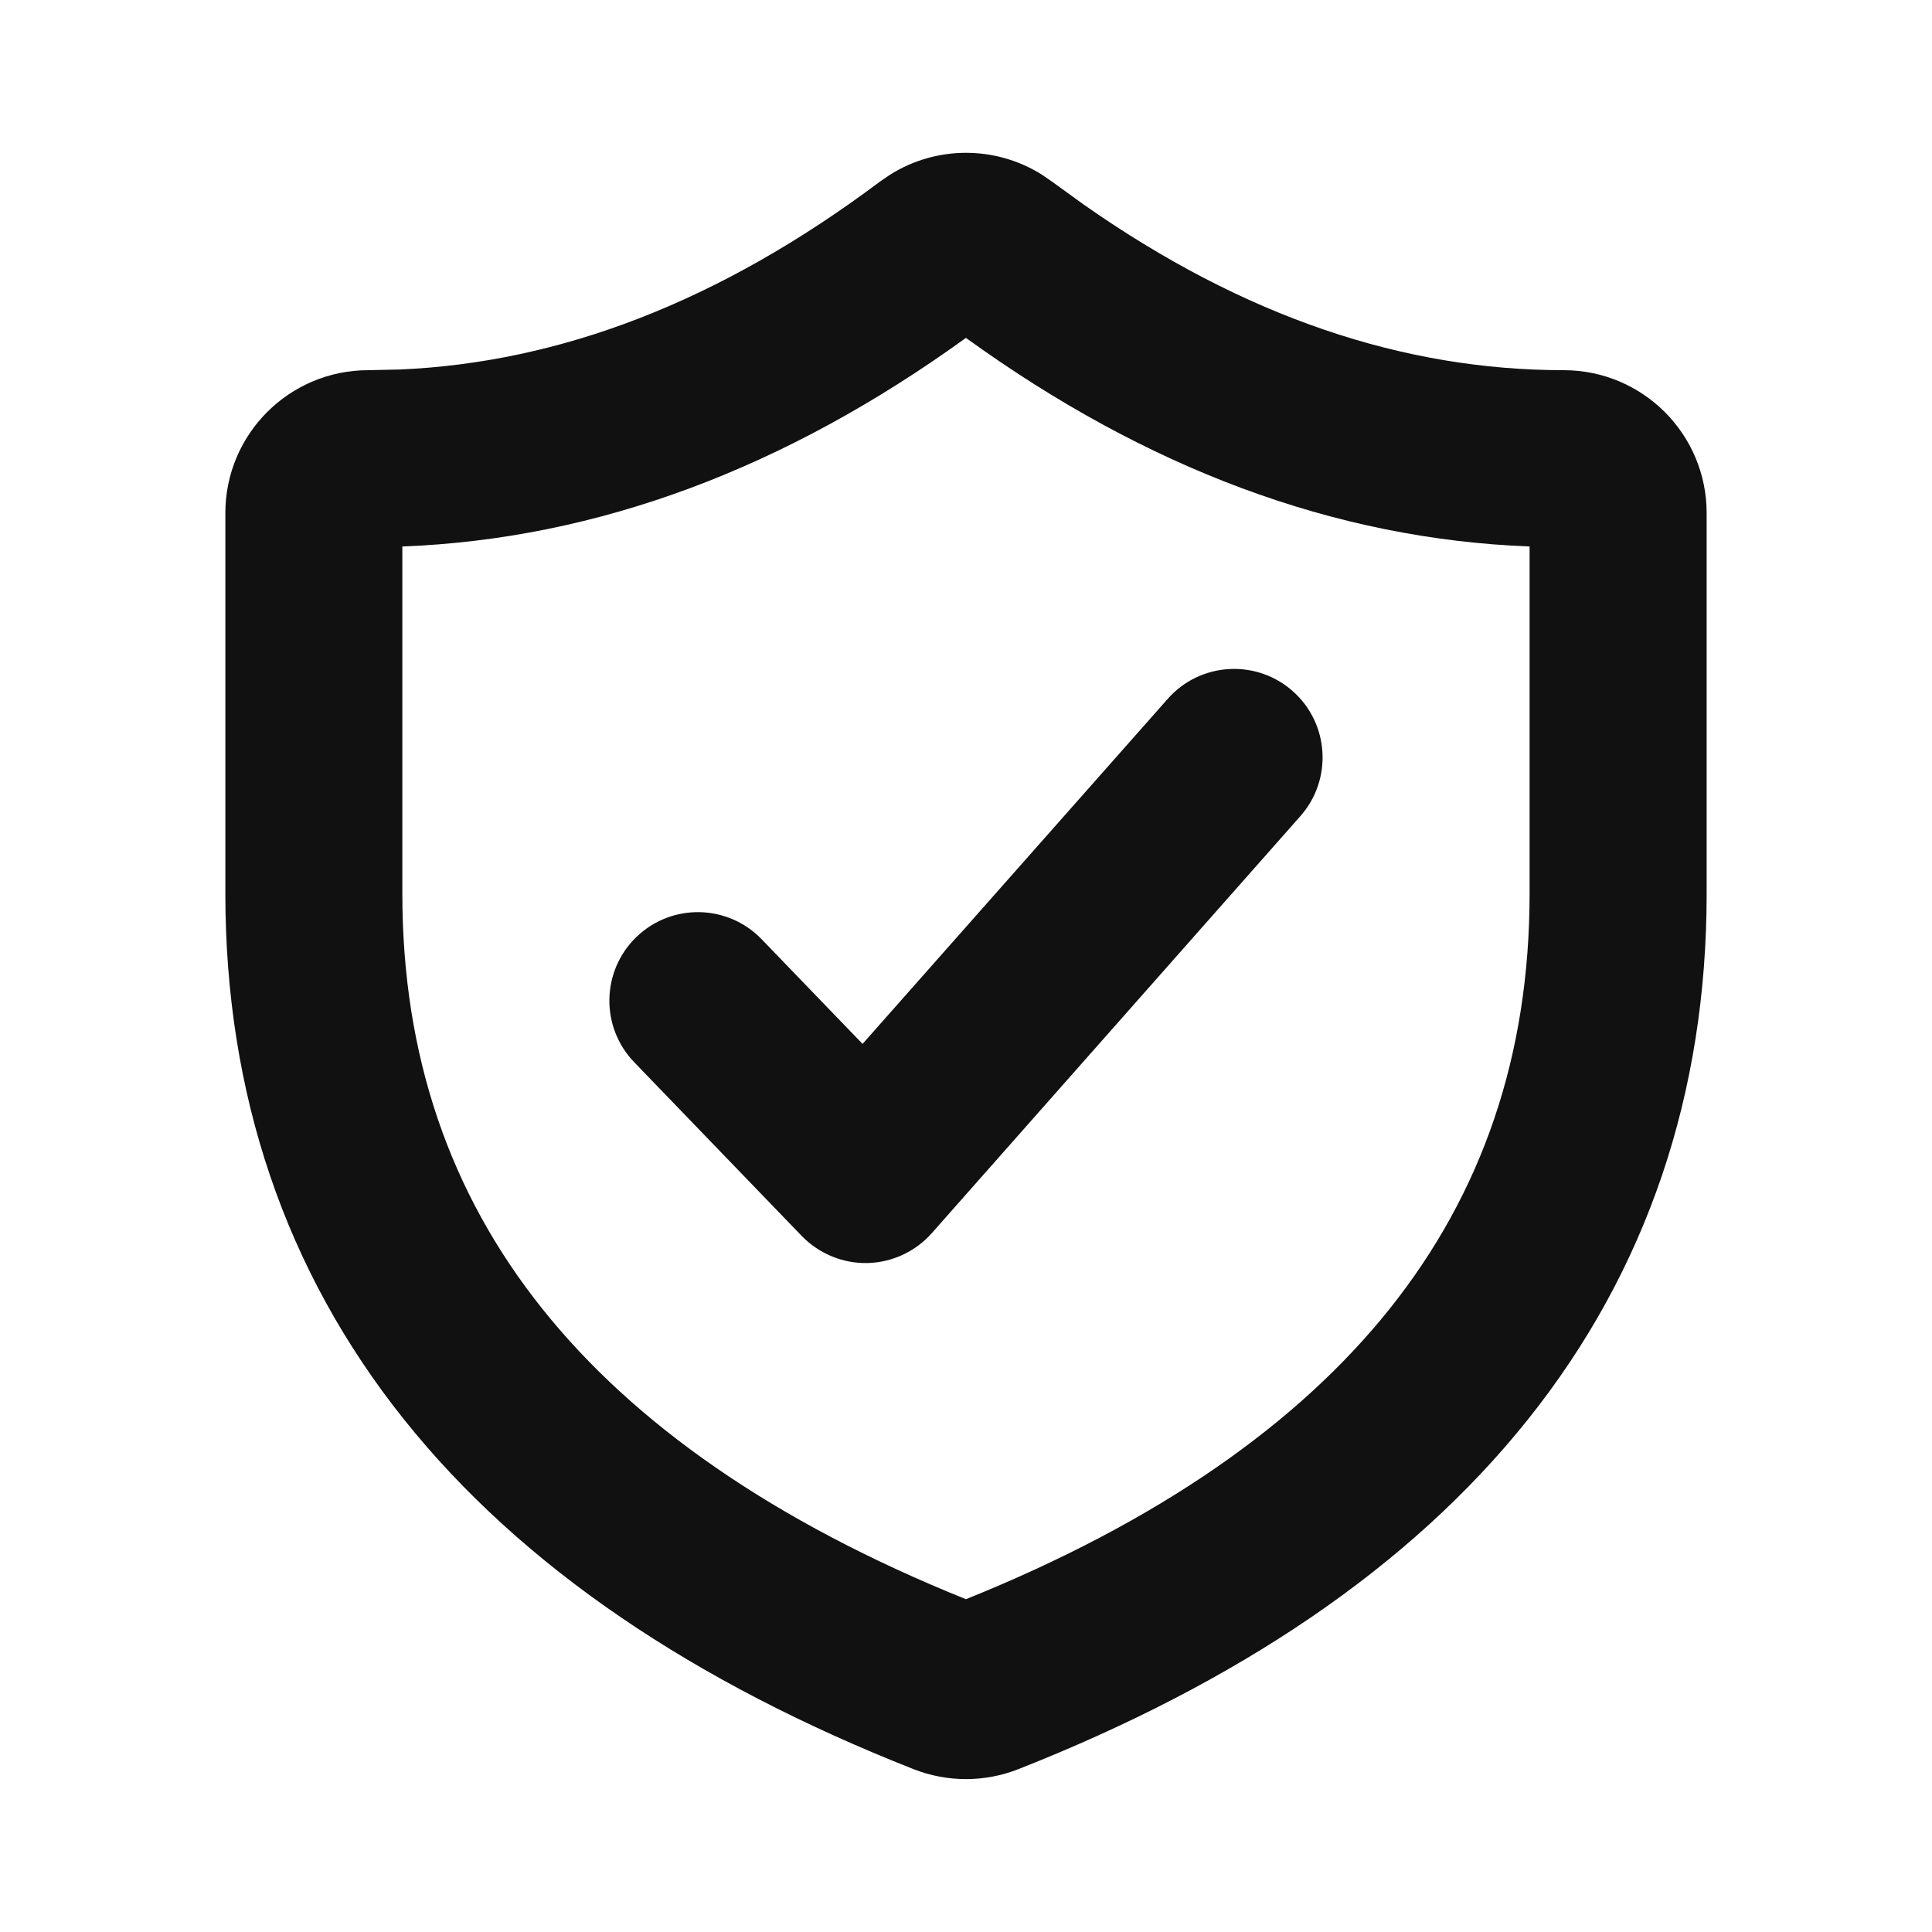 <svg xmlns="http://www.w3.org/2000/svg" width="28" height="28" viewBox="0 0 28 28" fill="none">
  <path d="M22.168 7.92C19.331 7.812 16.608 6.783 13.999 4.897C11.391 6.782 8.668 7.812 5.831 7.92V12.95C5.831 15.303 6.521 17.293 7.862 18.971C9.188 20.631 11.208 22.052 13.999 23.177C16.791 22.052 18.811 20.631 20.138 18.971C21.478 17.293 22.168 15.303 22.168 12.95V7.92ZM16.924 10.128C17.393 9.597 18.204 9.547 18.735 10.016C19.266 10.486 19.315 11.297 18.846 11.828L13.505 17.871C13.268 18.139 12.928 18.297 12.57 18.305C12.213 18.312 11.868 18.169 11.619 17.912L9.191 15.394C8.699 14.883 8.714 14.071 9.224 13.579C9.734 13.087 10.546 13.102 11.038 13.612L12.501 15.129L16.924 10.128ZM24.734 12.95C24.734 15.848 23.869 18.412 22.143 20.573C20.431 22.716 17.93 24.39 14.759 25.64C14.271 25.832 13.728 25.832 13.24 25.64C10.07 24.39 7.568 22.716 5.856 20.573C4.13 18.412 3.266 15.848 3.266 12.95V7.436C3.266 6.292 4.192 5.366 5.336 5.365L5.799 5.355C8.115 5.253 10.423 4.379 12.757 2.629L12.899 2.532C13.571 2.109 14.428 2.109 15.101 2.532L15.242 2.629L15.709 2.967C18.04 4.601 20.348 5.365 22.664 5.365C23.807 5.366 24.734 6.292 24.734 7.436V12.95Z" fill="#111112"/>
</svg>

